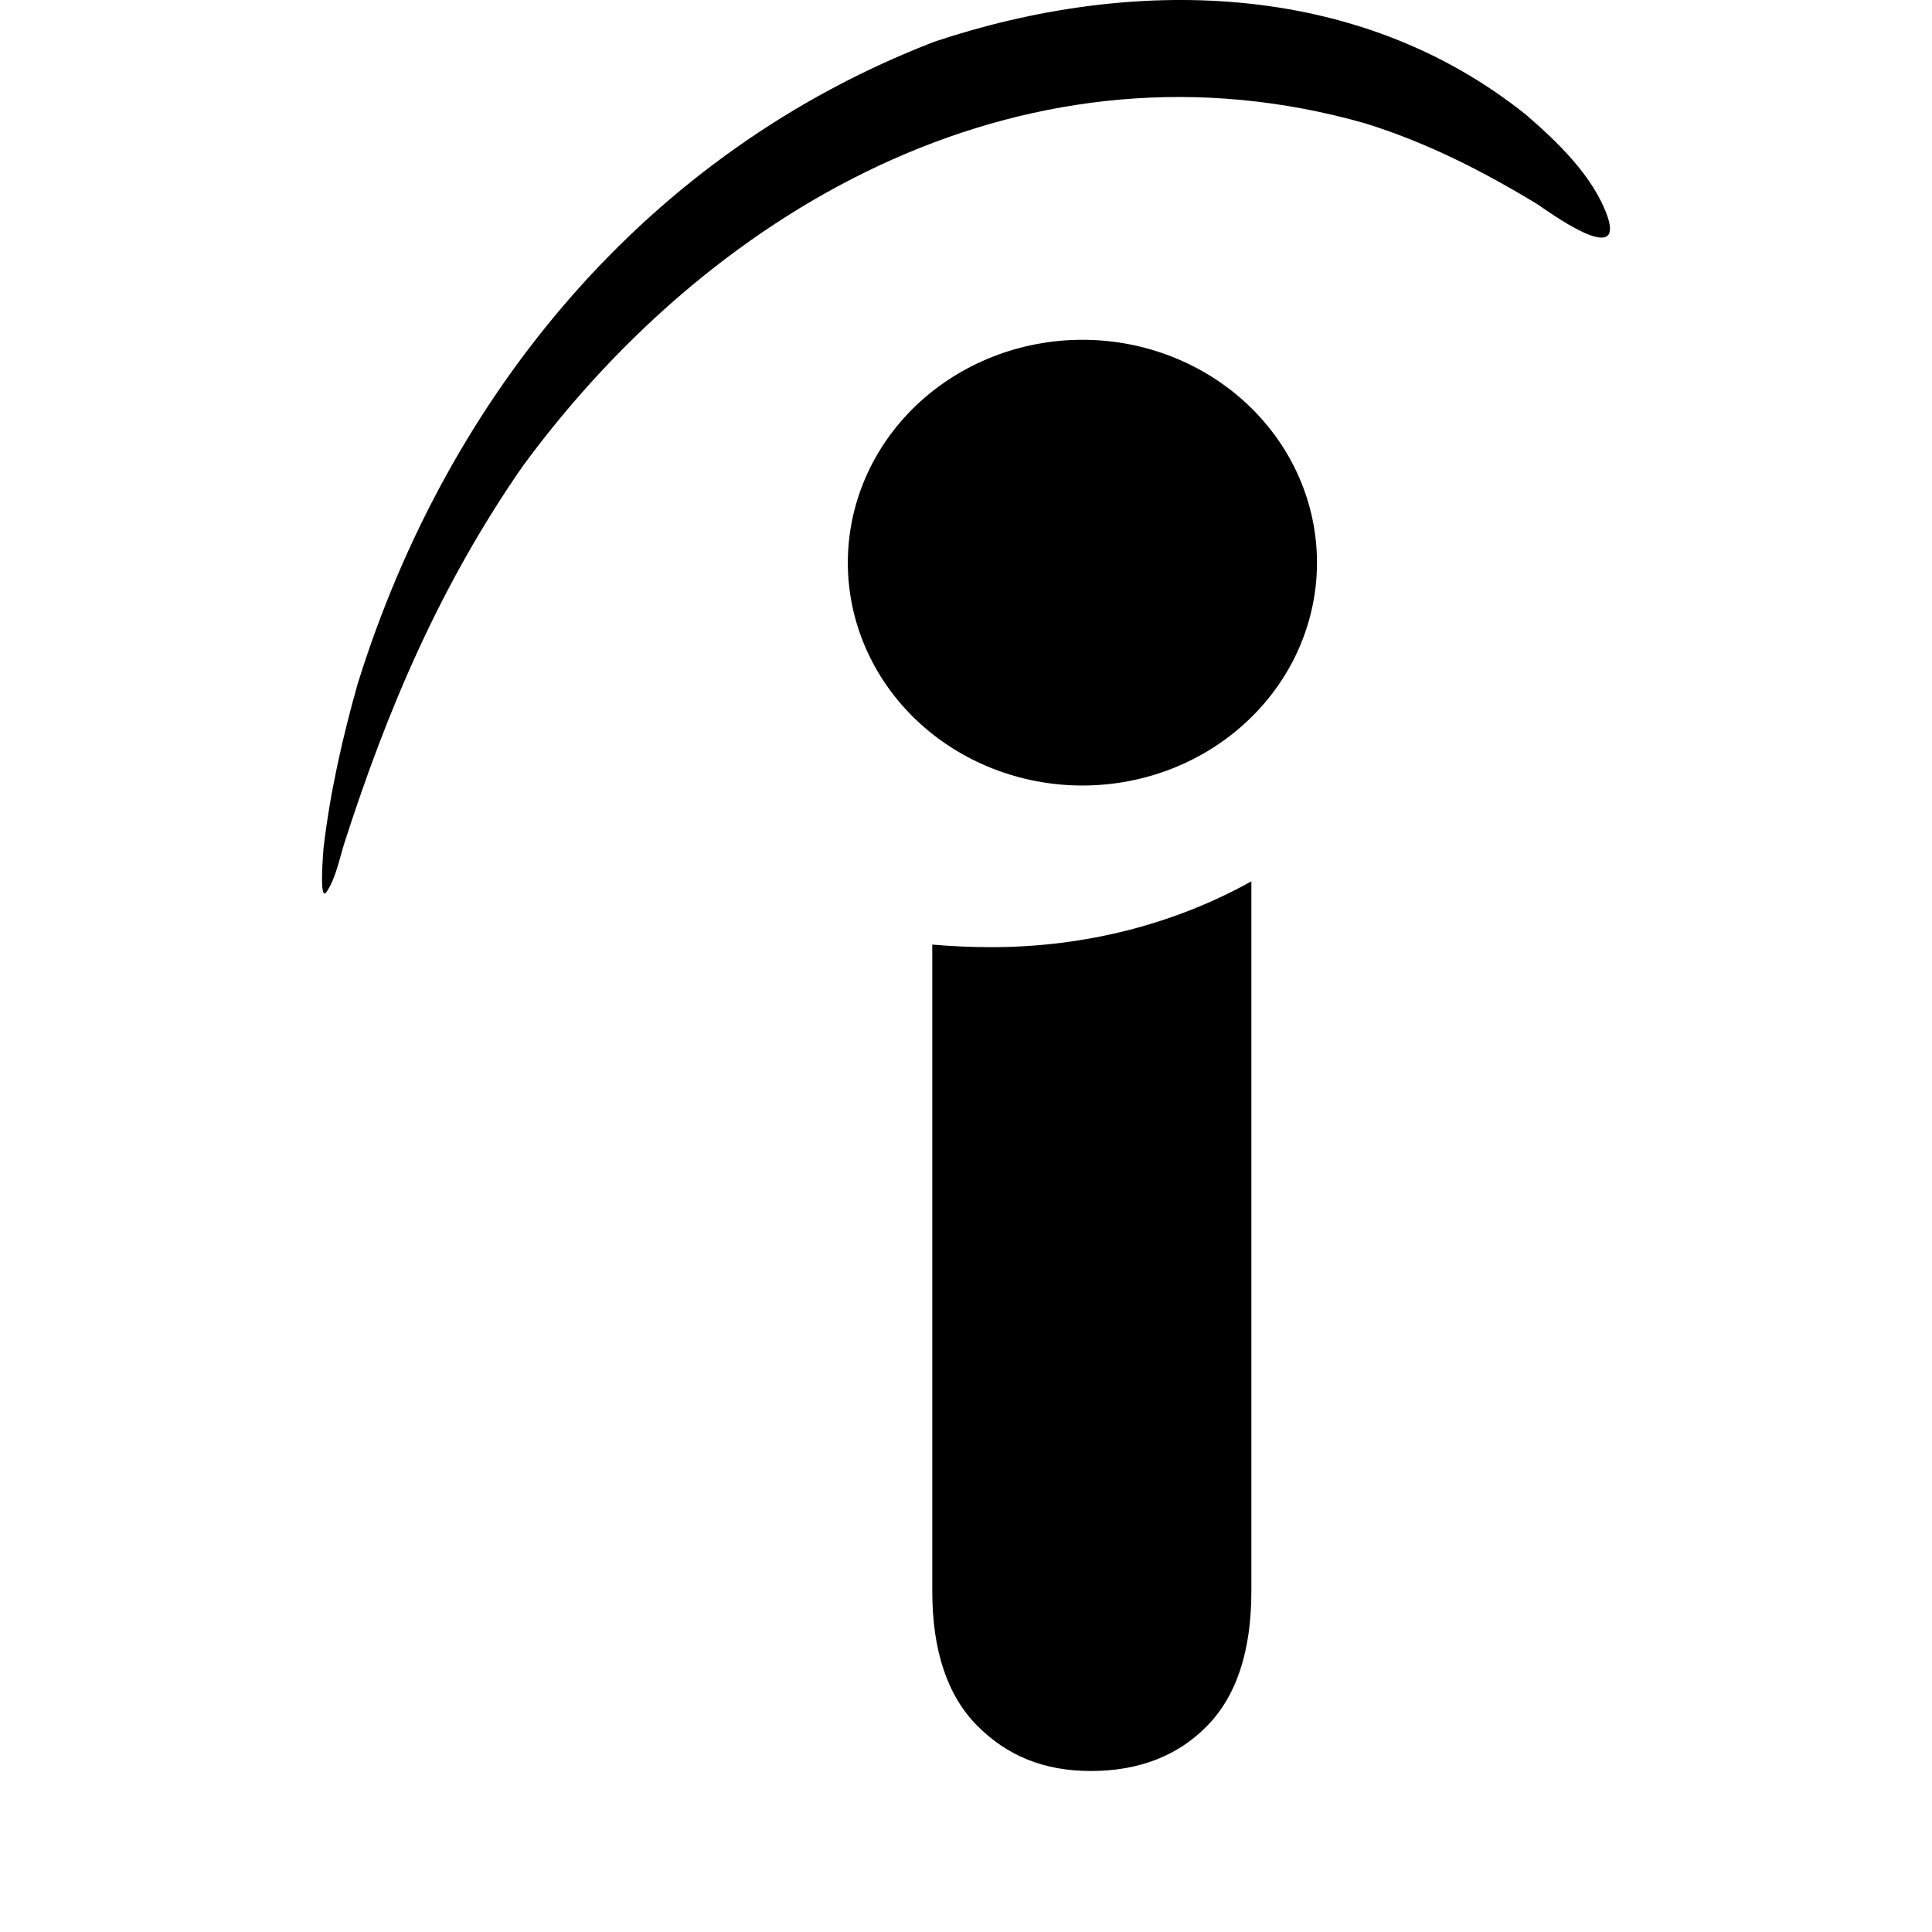 <svg width="24" height="24" viewBox="0 0 24 24" fill="none" xmlns="http://www.w3.org/2000/svg">
<path d="M11.581 19.766V11.734C11.828 11.755 12.064 11.766 12.313 11.766C13.493 11.766 14.604 11.473 15.545 10.948V19.764C15.545 20.518 15.357 21.074 14.99 21.445C14.626 21.815 14.141 22 13.552 22C12.973 22 12.513 21.815 12.135 21.433C11.771 21.064 11.581 20.508 11.581 19.766ZM11.604 0.519C14.059 -0.3 16.855 -0.256 18.955 1.424C19.346 1.762 19.792 2.187 19.969 2.689C20.182 3.323 19.226 2.622 19.095 2.535C18.41 2.12 17.727 1.772 16.961 1.533C12.83 0.355 8.924 2.483 6.495 5.789C5.48 7.25 4.819 8.788 4.276 10.479C4.218 10.665 4.171 10.906 4.064 11.068C3.956 11.254 4.018 10.567 4.018 10.545C4.099 9.846 4.253 9.17 4.443 8.495C5.564 4.892 8.041 1.894 11.605 0.519M16.36 6.99C16.36 7.724 16.053 8.428 15.506 8.947C14.96 9.466 14.219 9.758 13.446 9.758C12.673 9.758 11.932 9.466 11.385 8.947C10.839 8.428 10.532 7.724 10.532 6.99C10.532 6.255 10.839 5.551 11.385 5.032C11.932 4.513 12.673 4.221 13.446 4.221C14.219 4.221 14.96 4.513 15.506 5.032C16.053 5.551 16.36 6.255 16.36 6.99Z" fill="black"/>
</svg>
